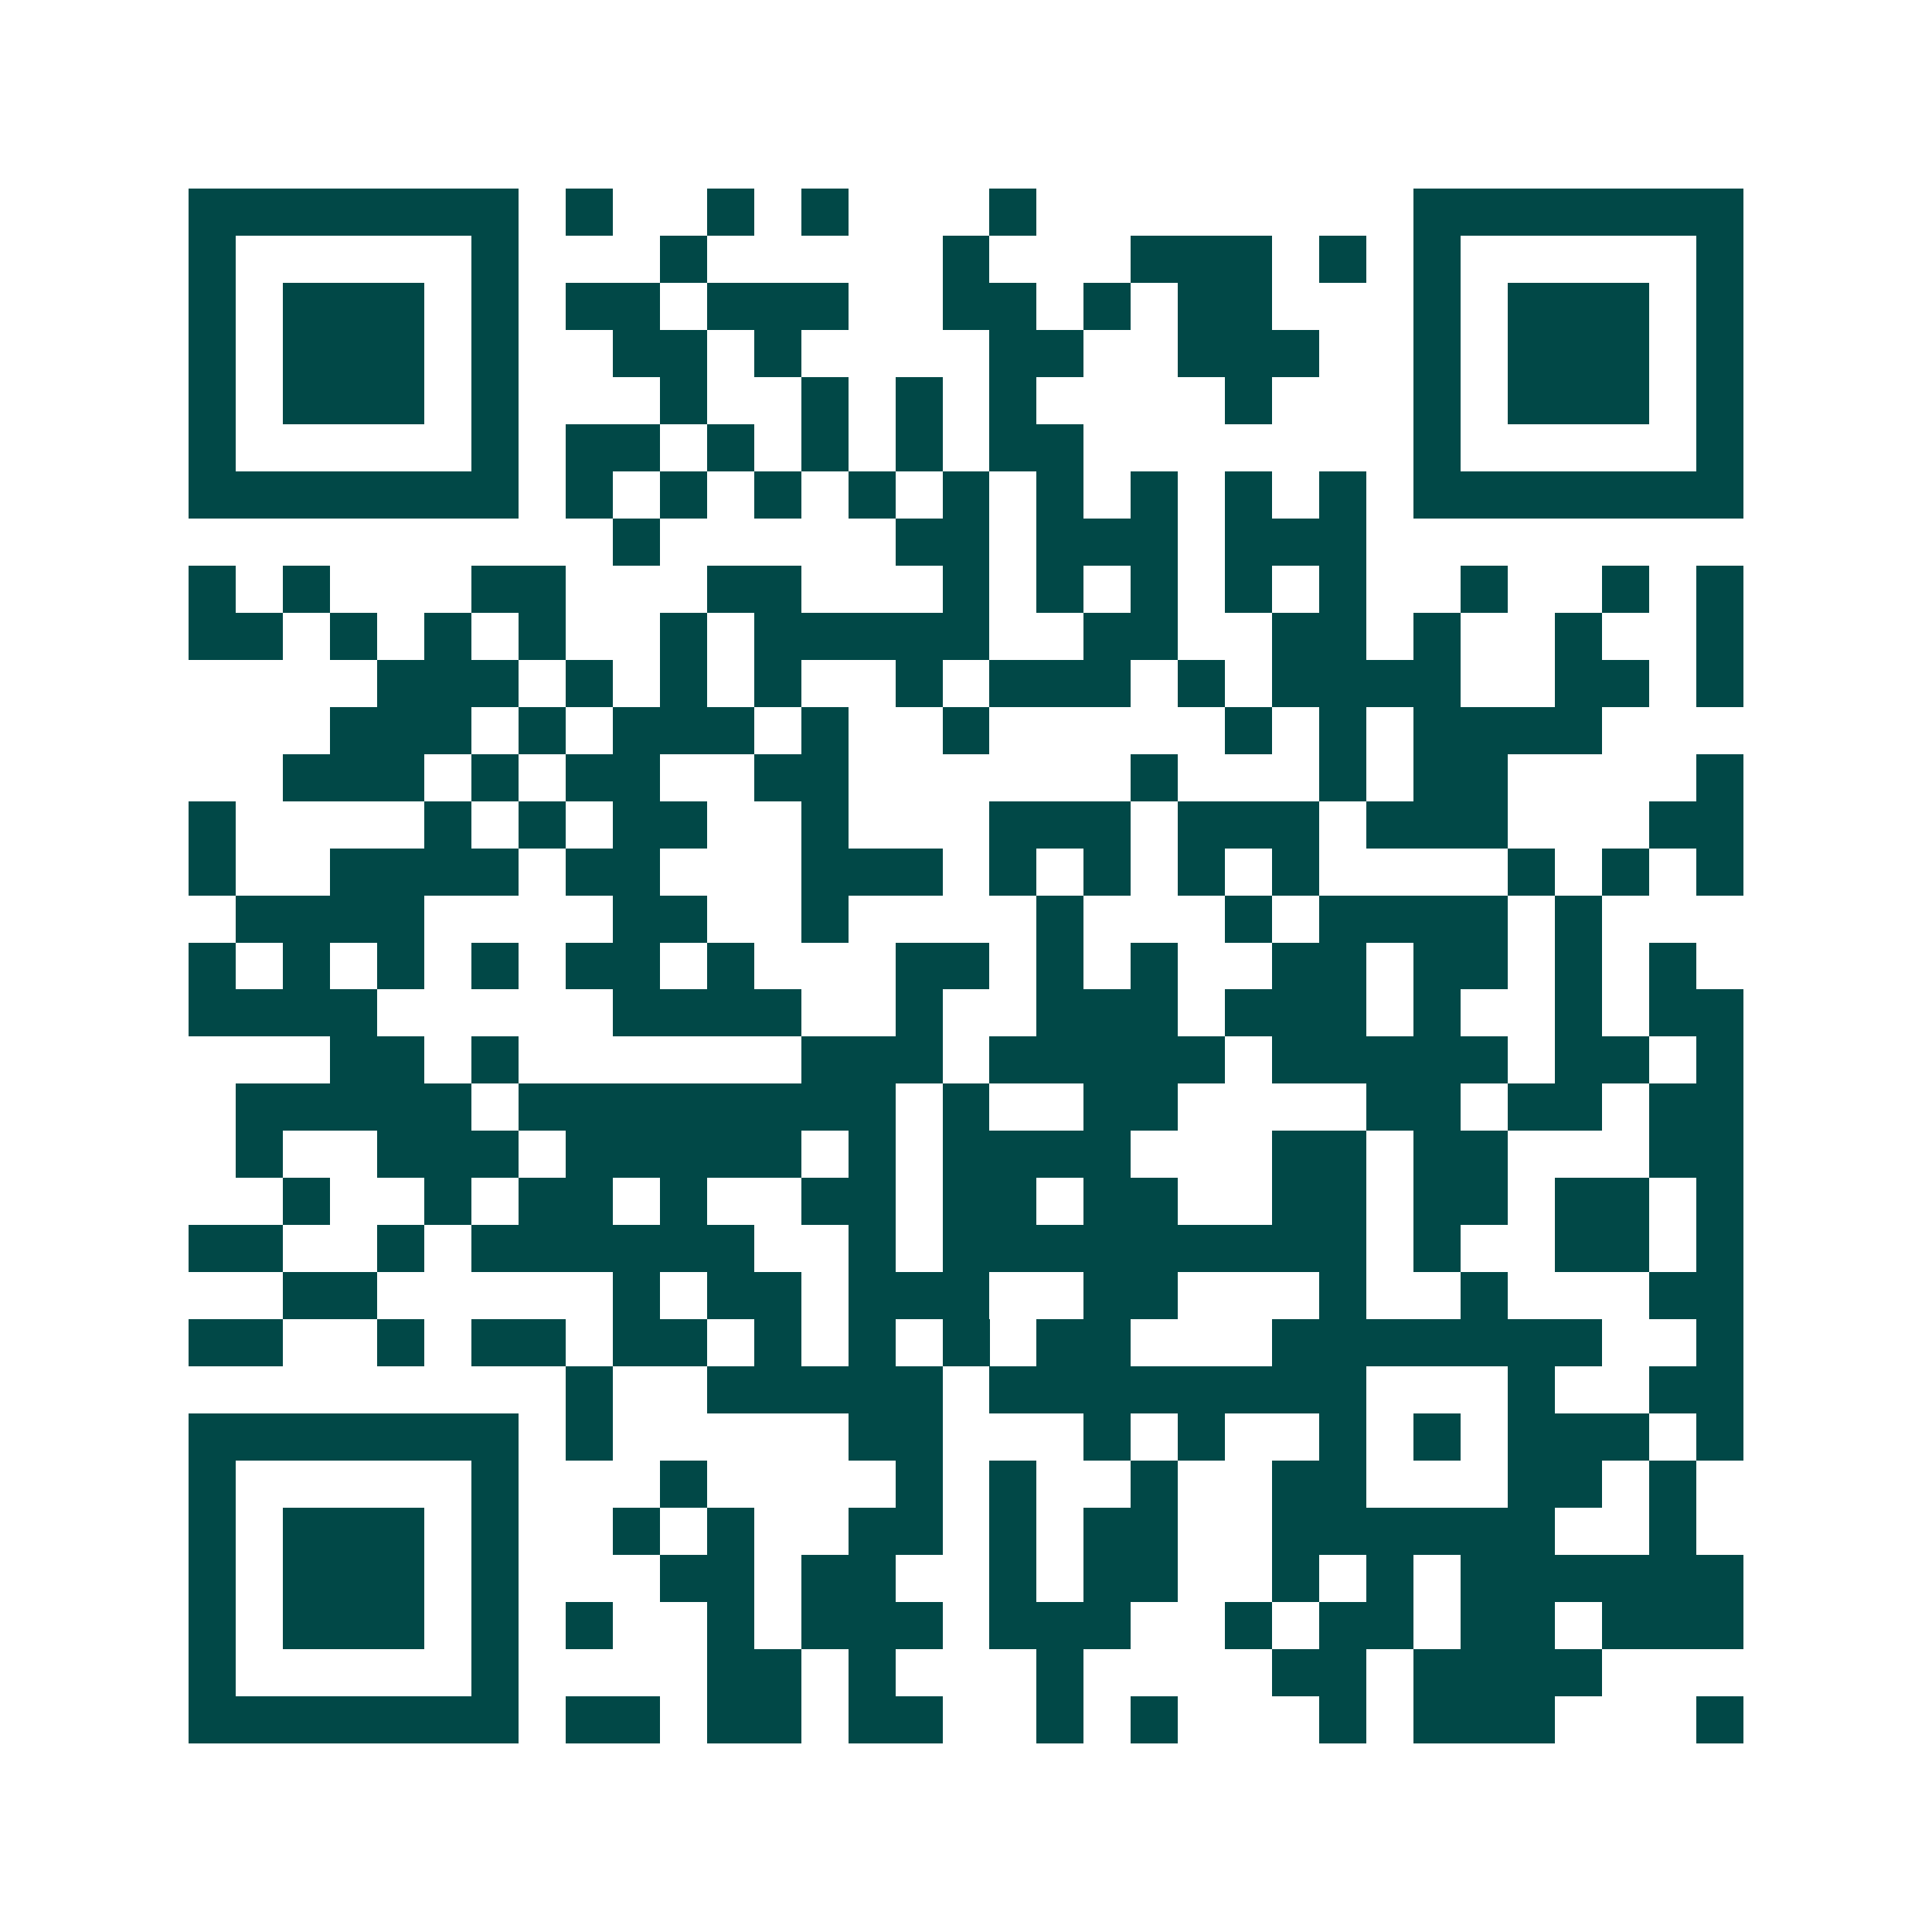 <svg xmlns="http://www.w3.org/2000/svg" width="200" height="200" viewBox="0 0 41 41" shape-rendering="crispEdges"><path fill="#ffffff" d="M0 0h41v41H0z"/><path stroke="#014847" d="M4 4.5h7m1 0h1m2 0h1m1 0h1m3 0h1m8 0h7M4 5.5h1m5 0h1m3 0h1m5 0h1m3 0h3m1 0h1m1 0h1m5 0h1M4 6.5h1m1 0h3m1 0h1m1 0h2m1 0h3m2 0h2m1 0h1m1 0h2m3 0h1m1 0h3m1 0h1M4 7.5h1m1 0h3m1 0h1m2 0h2m1 0h1m4 0h2m2 0h3m2 0h1m1 0h3m1 0h1M4 8.5h1m1 0h3m1 0h1m3 0h1m2 0h1m1 0h1m1 0h1m4 0h1m3 0h1m1 0h3m1 0h1M4 9.5h1m5 0h1m1 0h2m1 0h1m1 0h1m1 0h1m1 0h2m7 0h1m5 0h1M4 10.5h7m1 0h1m1 0h1m1 0h1m1 0h1m1 0h1m1 0h1m1 0h1m1 0h1m1 0h1m1 0h7M13 11.5h1m5 0h2m1 0h3m1 0h3M4 12.5h1m1 0h1m3 0h2m3 0h2m3 0h1m1 0h1m1 0h1m1 0h1m1 0h1m2 0h1m2 0h1m1 0h1M4 13.5h2m1 0h1m1 0h1m1 0h1m2 0h1m1 0h5m2 0h2m2 0h2m1 0h1m2 0h1m2 0h1M8 14.5h3m1 0h1m1 0h1m1 0h1m2 0h1m1 0h3m1 0h1m1 0h4m2 0h2m1 0h1M7 15.5h3m1 0h1m1 0h3m1 0h1m2 0h1m5 0h1m1 0h1m1 0h4M6 16.5h3m1 0h1m1 0h2m2 0h2m6 0h1m3 0h1m1 0h2m4 0h1M4 17.5h1m4 0h1m1 0h1m1 0h2m2 0h1m3 0h3m1 0h3m1 0h3m3 0h2M4 18.5h1m2 0h4m1 0h2m3 0h3m1 0h1m1 0h1m1 0h1m1 0h1m4 0h1m1 0h1m1 0h1M5 19.5h4m4 0h2m2 0h1m4 0h1m3 0h1m1 0h4m1 0h1M4 20.5h1m1 0h1m1 0h1m1 0h1m1 0h2m1 0h1m3 0h2m1 0h1m1 0h1m2 0h2m1 0h2m1 0h1m1 0h1M4 21.5h4m5 0h4m2 0h1m2 0h3m1 0h3m1 0h1m2 0h1m1 0h2M7 22.5h2m1 0h1m6 0h3m1 0h5m1 0h5m1 0h2m1 0h1M5 23.5h5m1 0h8m1 0h1m2 0h2m4 0h2m1 0h2m1 0h2M5 24.5h1m2 0h3m1 0h5m1 0h1m1 0h4m3 0h2m1 0h2m3 0h2M6 25.5h1m2 0h1m1 0h2m1 0h1m2 0h2m1 0h2m1 0h2m2 0h2m1 0h2m1 0h2m1 0h1M4 26.5h2m2 0h1m1 0h6m2 0h1m1 0h9m1 0h1m2 0h2m1 0h1M6 27.5h2m5 0h1m1 0h2m1 0h3m2 0h2m3 0h1m2 0h1m3 0h2M4 28.5h2m2 0h1m1 0h2m1 0h2m1 0h1m1 0h1m1 0h1m1 0h2m3 0h7m2 0h1M12 29.5h1m2 0h5m1 0h8m3 0h1m2 0h2M4 30.5h7m1 0h1m5 0h2m3 0h1m1 0h1m2 0h1m1 0h1m1 0h3m1 0h1M4 31.5h1m5 0h1m3 0h1m4 0h1m1 0h1m2 0h1m2 0h2m3 0h2m1 0h1M4 32.5h1m1 0h3m1 0h1m2 0h1m1 0h1m2 0h2m1 0h1m1 0h2m2 0h6m2 0h1M4 33.5h1m1 0h3m1 0h1m3 0h2m1 0h2m2 0h1m1 0h2m2 0h1m1 0h1m1 0h6M4 34.5h1m1 0h3m1 0h1m1 0h1m2 0h1m1 0h3m1 0h3m2 0h1m1 0h2m1 0h2m1 0h3M4 35.5h1m5 0h1m4 0h2m1 0h1m3 0h1m4 0h2m1 0h4M4 36.5h7m1 0h2m1 0h2m1 0h2m2 0h1m1 0h1m3 0h1m1 0h3m3 0h1"/></svg>
